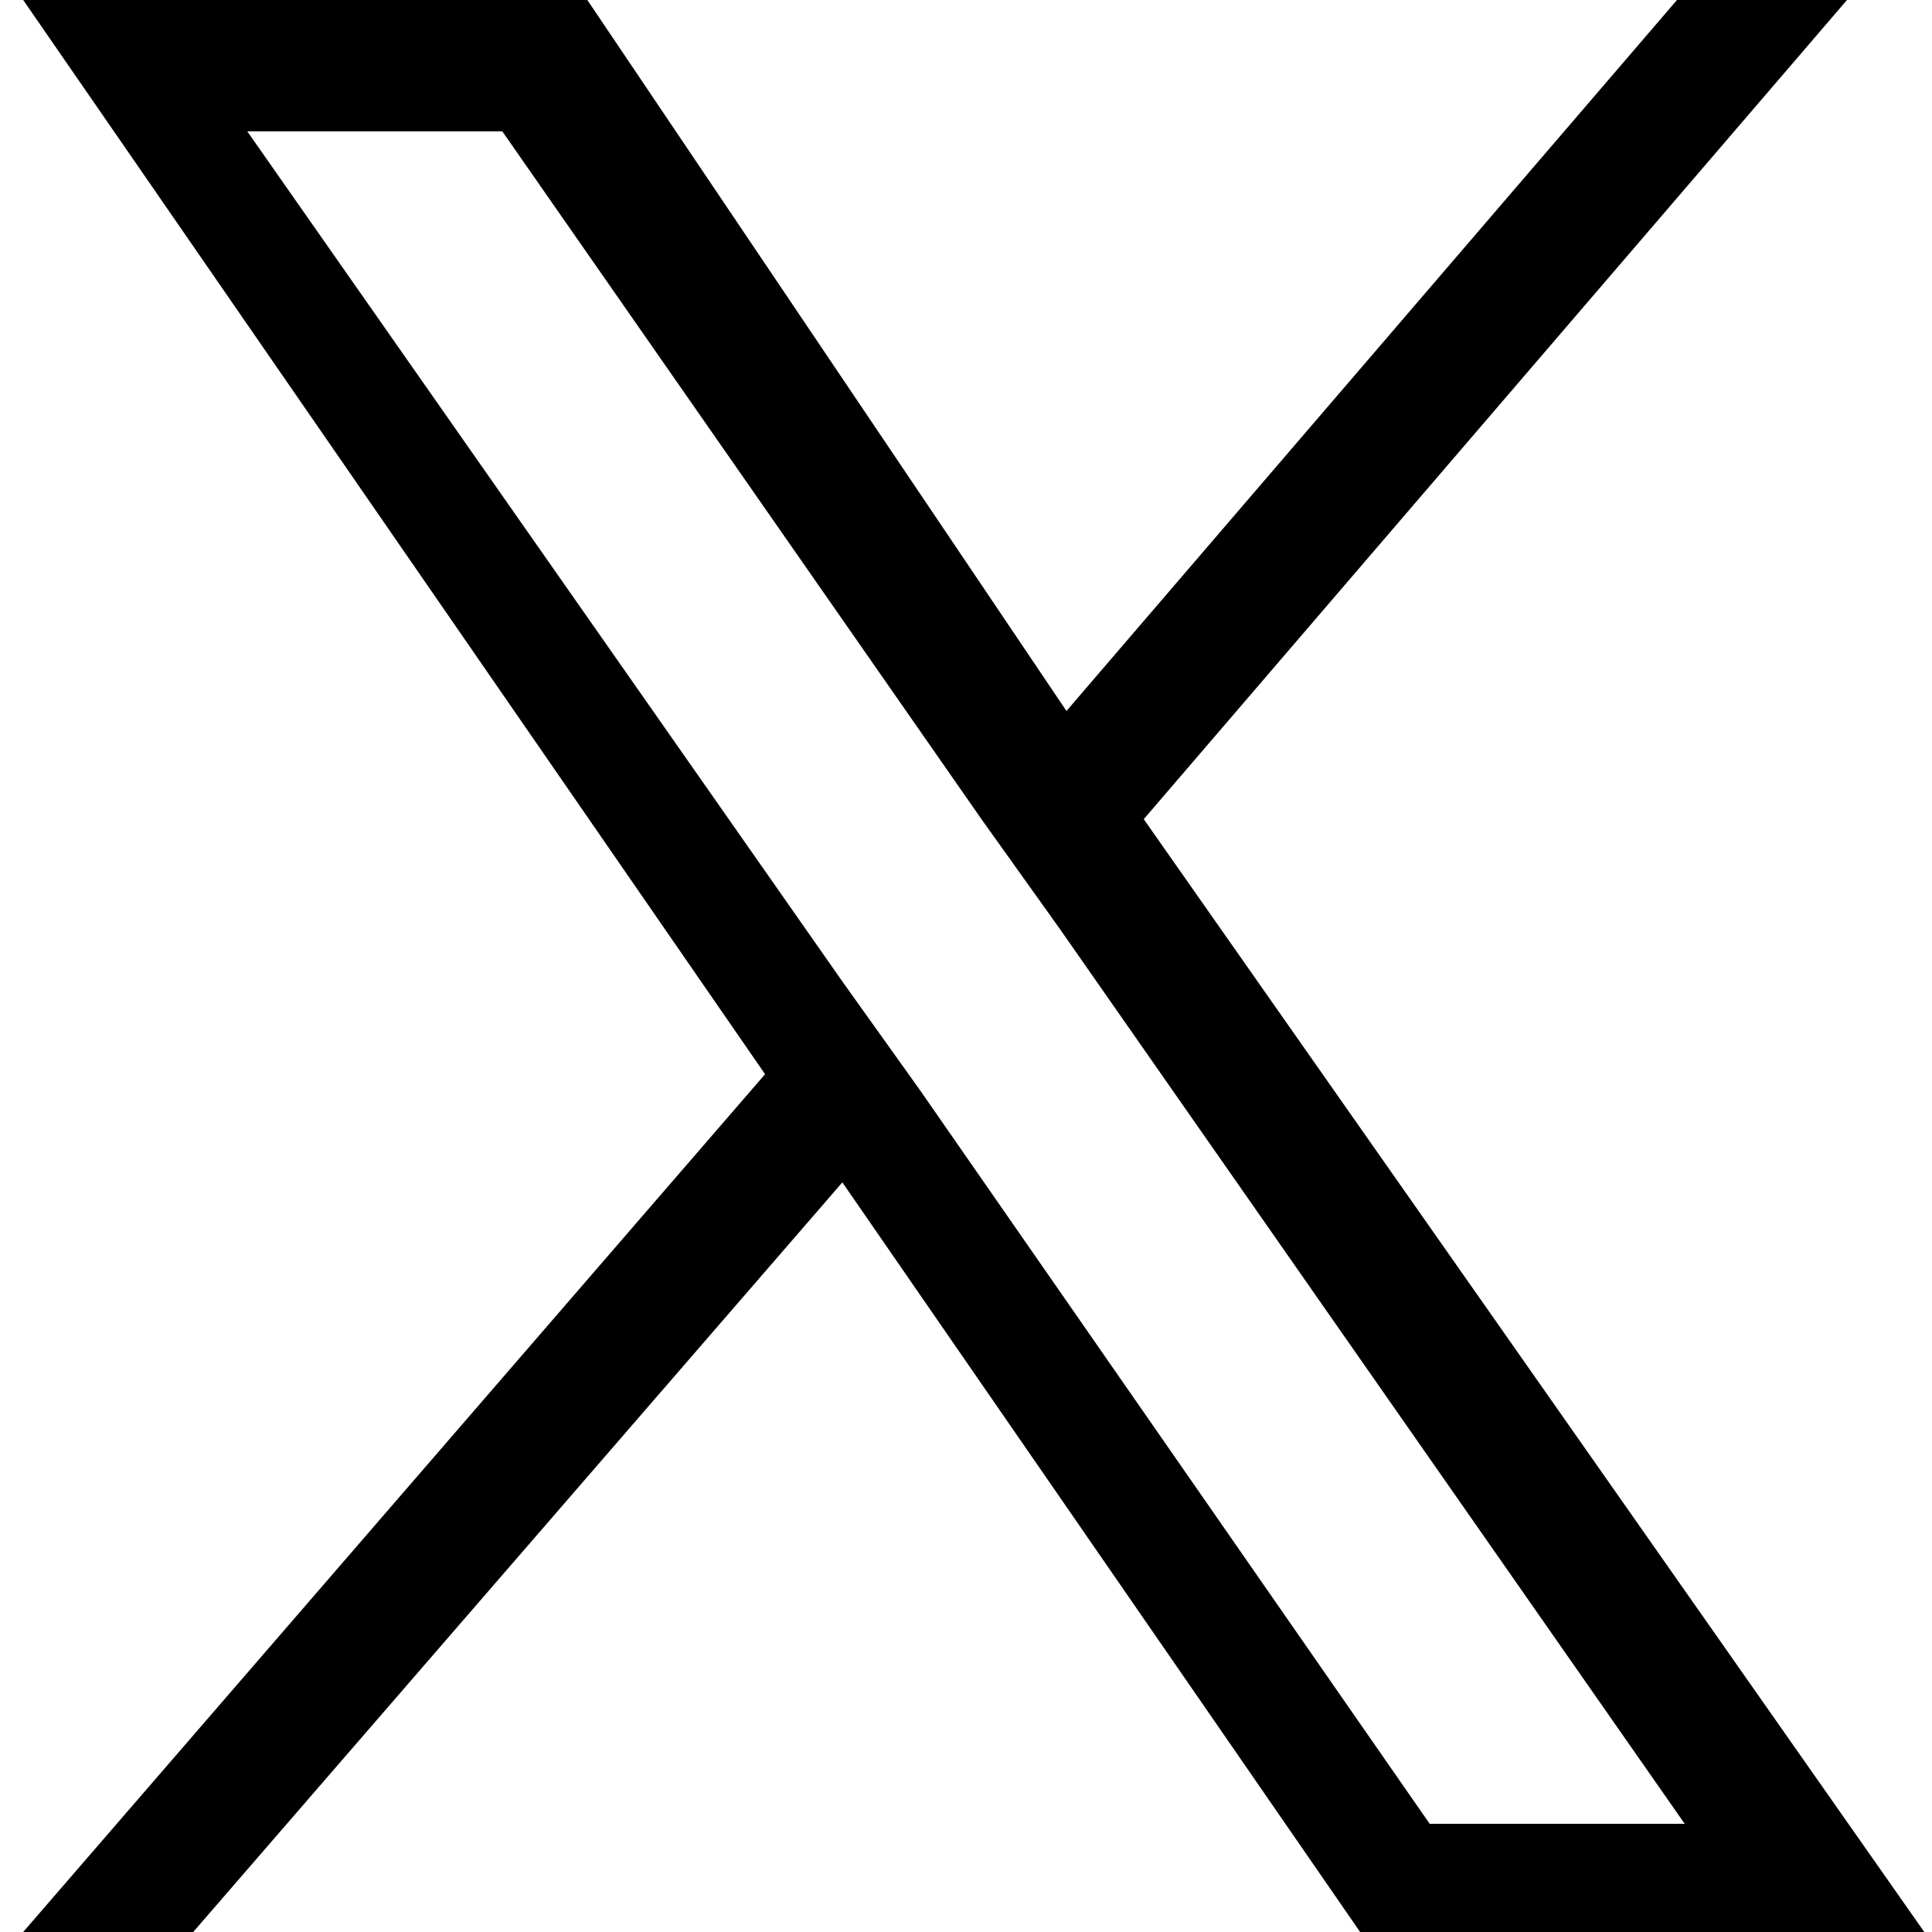 <?xml version="1.0" encoding="utf-8"?>
<!-- Generator: Adobe Illustrator 27.8.1, SVG Export Plug-In . SVG Version: 6.00 Build 0)  -->
<svg version="1.1" id="レイヤー_1" xmlns="http://www.w3.org/2000/svg" xmlns:xlink="http://www.w3.org/1999/xlink" x="0px"
	 y="0px" viewBox="0 0 25 25" style="enable-background:new 0 0 25 25;" xml:space="preserve">
<style type="text/css">
	.st0{display:none;fill-rule:evenodd;clip-rule:evenodd;fill:url(#SVGID_1_);}
</style>
<linearGradient id="SVGID_1_" gradientUnits="userSpaceOnUse" x1="3.569" y1="84.944" x2="16.92" y2="85.778" gradientTransform="matrix(1 0 0 1 0 -73.002)">
	<stop  offset="0" style="stop-color:#B44545"/>
	<stop  offset="1" style="stop-color:#7B9CAD"/>
</linearGradient>
<path class="st0" d="M7.3,0.1C8.7,0,9.1,0,12.5,0c3.4,0,3.8,0,5.2,0.1c1.3,0.1,2.2,0.3,3,0.6c0.8,0.3,1.6,0.8,2.2,1.4
	c0.6,0.6,1.1,1.4,1.4,2.2c0.3,0.8,0.5,1.7,0.6,3C25,8.7,25,9.1,25,12.5s0,3.8-0.1,5.2c-0.1,1.3-0.3,2.2-0.6,3
	c-0.3,0.8-0.7,1.5-1.4,2.2c-0.6,0.6-1.4,1.1-2.2,1.4c-0.8,0.3-1.7,0.5-3,0.6C16.3,25,15.9,25,12.5,25s-3.8,0-5.2-0.1
	c-1.3-0.1-2.2-0.3-3-0.6c-0.8-0.3-1.5-0.7-2.2-1.4c-0.6-0.6-1.1-1.4-1.4-2.2c-0.3-0.8-0.5-1.7-0.6-3C0,16.3,0,15.9,0,12.5
	s0-3.8,0.1-5.2c0.1-1.3,0.3-2.2,0.6-3C1,3.5,1.5,2.7,2.1,2.1C2.7,1.5,3.5,1,4.3,0.7C5.1,0.3,6,0.1,7.3,0.1z M17.6,2.3
	c-1.3-0.1-1.7-0.1-5.1-0.1s-3.7,0-5.1,0.1C6.2,2.4,5.6,2.6,5.1,2.8C4.5,3,4.1,3.3,3.7,3.7C3.3,4.1,3,4.5,2.8,5.1
	C2.6,5.6,2.4,6.2,2.3,7.4c-0.1,1.3-0.1,1.7-0.1,5.1s0,3.7,0.1,5.1c0.1,1.2,0.3,1.9,0.4,2.3c0.2,0.5,0.5,1,0.9,1.4
	c0.4,0.4,0.9,0.7,1.4,0.9c0.4,0.2,1.1,0.4,2.3,0.4c1.3,0.1,1.7,0.1,5.1,0.1s3.7,0,5.1-0.1c1.2-0.1,1.9-0.3,2.3-0.4
	c0.6-0.2,1-0.5,1.4-0.9c0.4-0.4,0.7-0.9,0.9-1.4c0.2-0.4,0.4-1.1,0.4-2.3c0.1-1.3,0.1-1.7,0.1-5.1s0-3.7-0.1-5.1
	c-0.1-1.2-0.3-1.9-0.4-2.3c-0.2-0.6-0.5-1-0.9-1.4c-0.4-0.4-0.9-0.7-1.4-0.9C19.4,2.6,18.8,2.4,17.6,2.3z M10.9,16.4
	c0.5,0.2,1,0.3,1.6,0.3c1.1,0,2.2-0.4,2.9-1.2c0.8-0.8,1.2-1.8,1.2-2.9s-0.4-2.2-1.2-2.9c-0.8-0.8-1.8-1.2-2.9-1.2
	c-0.5,0-1.1,0.1-1.6,0.3c-0.5,0.2-1,0.5-1.4,0.9s-0.7,0.8-0.9,1.4c-0.2,0.5-0.3,1-0.3,1.6c0,0.5,0.1,1.1,0.3,1.6
	c0.2,0.5,0.5,1,0.9,1.4C9.9,15.8,10.4,16.1,10.9,16.4z M8,8c1.2-1.2,2.8-1.9,4.5-1.9S15.8,6.8,17,8s1.9,2.8,1.9,4.5S18.2,15.8,17,17
	s-2.8,1.9-4.5,1.9S9.2,18.2,8,17s-1.9-2.8-1.9-4.5S6.8,9.2,8,8z M20.4,7c0.3-0.3,0.4-0.7,0.4-1.1s-0.2-0.8-0.4-1.1
	c-0.3-0.3-0.7-0.4-1.1-0.4c-0.4,0-0.8,0.2-1.1,0.4c-0.3,0.3-0.4,0.7-0.4,1.1s0.2,0.8,0.4,1.1s0.7,0.4,1.1,0.4
	C19.7,7.5,20.1,7.3,20.4,7z"/>
<path d="M14.8,10.6L23.9,0h-2.2l-7.9,9.2L7.6,0H0.3l9.6,13.9L0.3,25h2.2l8.4-9.7l6.7,9.7h7.3L14.8,10.6L14.8,10.6z M11.9,14.1
	l-1-1.4l-7.7-11h3.3l6.2,8.9l1,1.4l8.1,11.6h-3.3L11.9,14.1L11.9,14.1z"/>
</svg>
